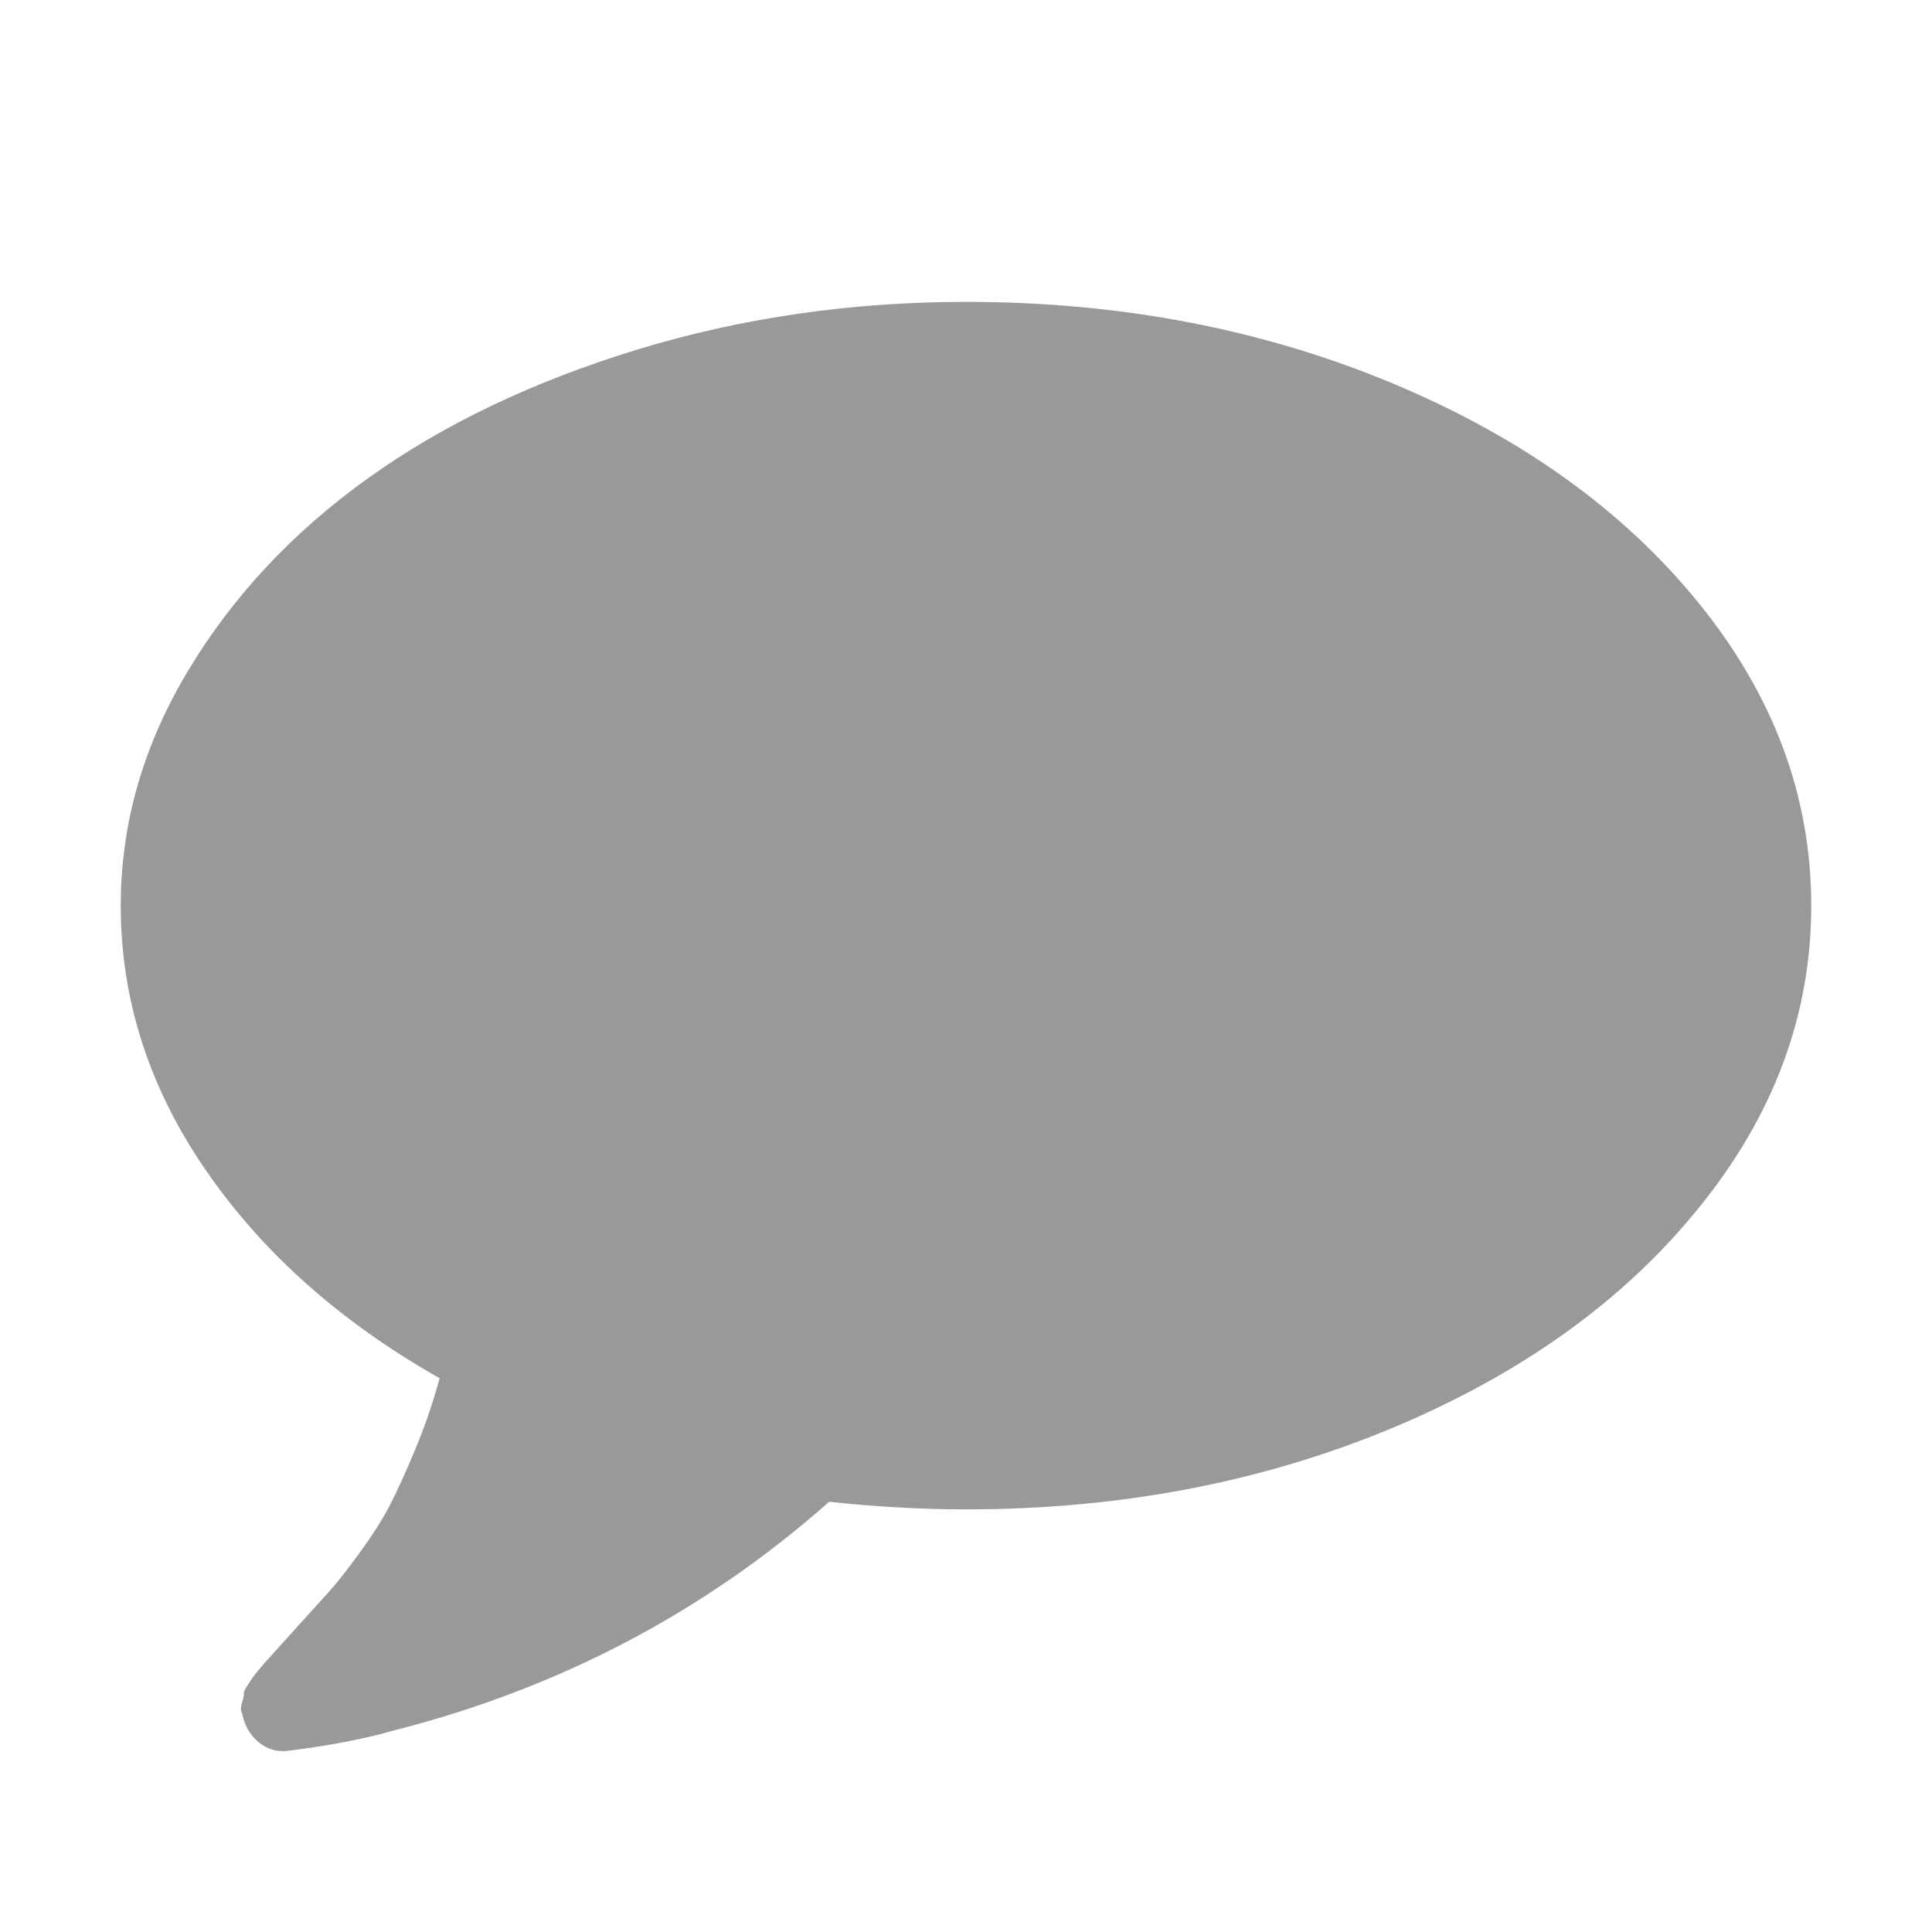 <svg width="16" height="16" viewBox="0 0 16 16" fill="none" xmlns="http://www.w3.org/2000/svg">
<path d="M14.063 4.988C13.438 4.22 12.589 3.613 11.516 3.168C10.443 2.723 9.271 2.5 8 2.5C7.052 2.5 6.146 2.631 5.281 2.894C4.417 3.158 3.672 3.513 3.047 3.961C2.422 4.409 1.925 4.941 1.555 5.559C1.185 6.176 1 6.823 1 7.5C1 8.281 1.236 9.013 1.707 9.695C2.178 10.378 2.823 10.951 3.641 11.414C3.583 11.623 3.516 11.82 3.437 12.008C3.359 12.195 3.289 12.349 3.227 12.469C3.164 12.589 3.079 12.722 2.973 12.867C2.866 13.013 2.785 13.116 2.73 13.176C2.676 13.236 2.586 13.335 2.461 13.473C2.336 13.611 2.255 13.701 2.219 13.742C2.213 13.745 2.193 13.768 2.156 13.813C2.12 13.857 2.102 13.879 2.102 13.879L2.055 13.949C2.029 13.988 2.017 14.013 2.019 14.023C2.022 14.034 2.017 14.06 2.004 14.101C1.991 14.143 1.992 14.174 2.008 14.195V14.203C2.029 14.297 2.074 14.372 2.144 14.43C2.215 14.487 2.294 14.51 2.383 14.5C2.721 14.458 3.018 14.401 3.273 14.328C4.638 13.979 5.836 13.349 6.867 12.437C7.258 12.479 7.635 12.5 8 12.5C9.271 12.5 10.443 12.277 11.516 11.832C12.588 11.386 13.438 10.78 14.062 10.011C14.688 9.244 15 8.406 15 7.5C15 6.594 14.688 5.756 14.063 4.988Z" fill="#999999"/>
</svg>

